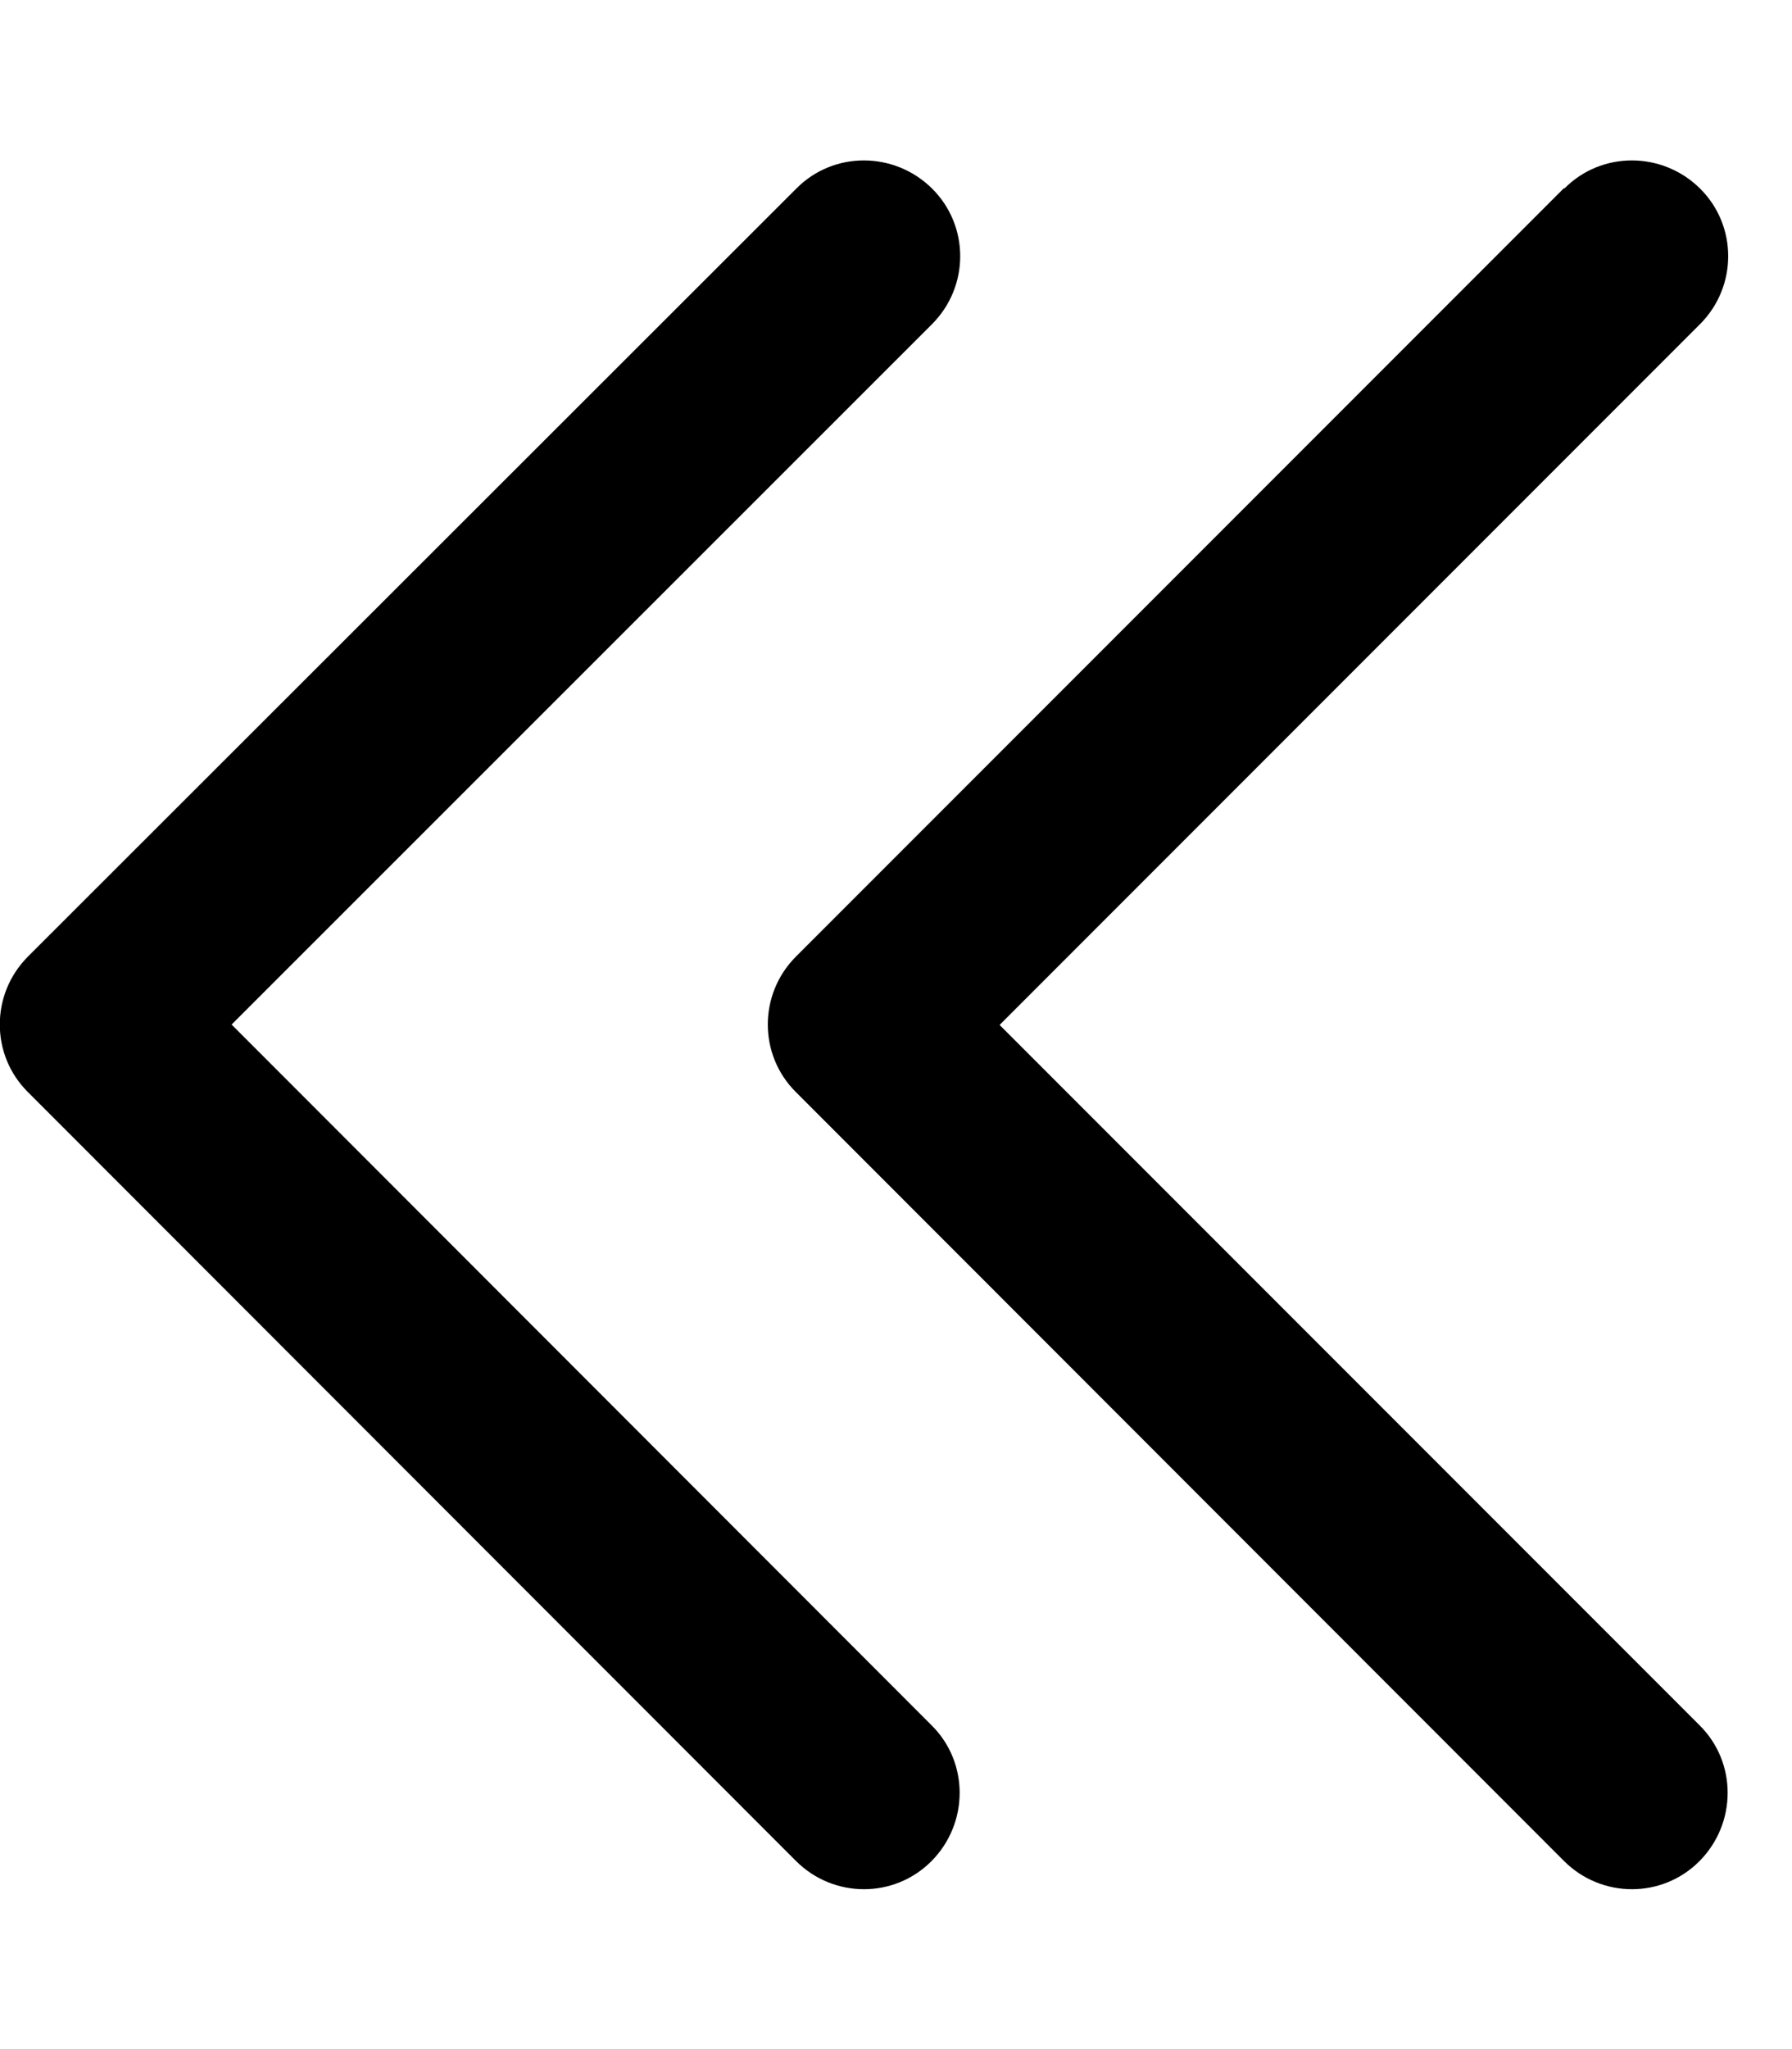 <svg xmlns="http://www.w3.org/2000/svg" viewBox="0 0 448 512"><!--! Font Awesome Pro 6.3.0 by @fontawesome - https://fontawesome.com License - https://fontawesome.com/license (Commercial License) Copyright 2023 Fonticons, Inc. --><path d="M7 239c-9.4 9.4-9.4 24.6 0 33.9L199 465c9.4 9.4 24.6 9.4 33.9 0s9.4-24.6 0-33.9L57.9 256 233 81c9.4-9.4 9.4-24.6 0-33.9s-24.6-9.4-33.9 0L7 239zM391 47L199 239c-9.4 9.4-9.4 24.6 0 33.9L391 465c9.4 9.4 24.6 9.4 33.9 0s9.4-24.6 0-33.9l-175-175L425 81c9.4-9.4 9.4-24.6 0-33.9s-24.6-9.4-33.9 0z"/></svg>